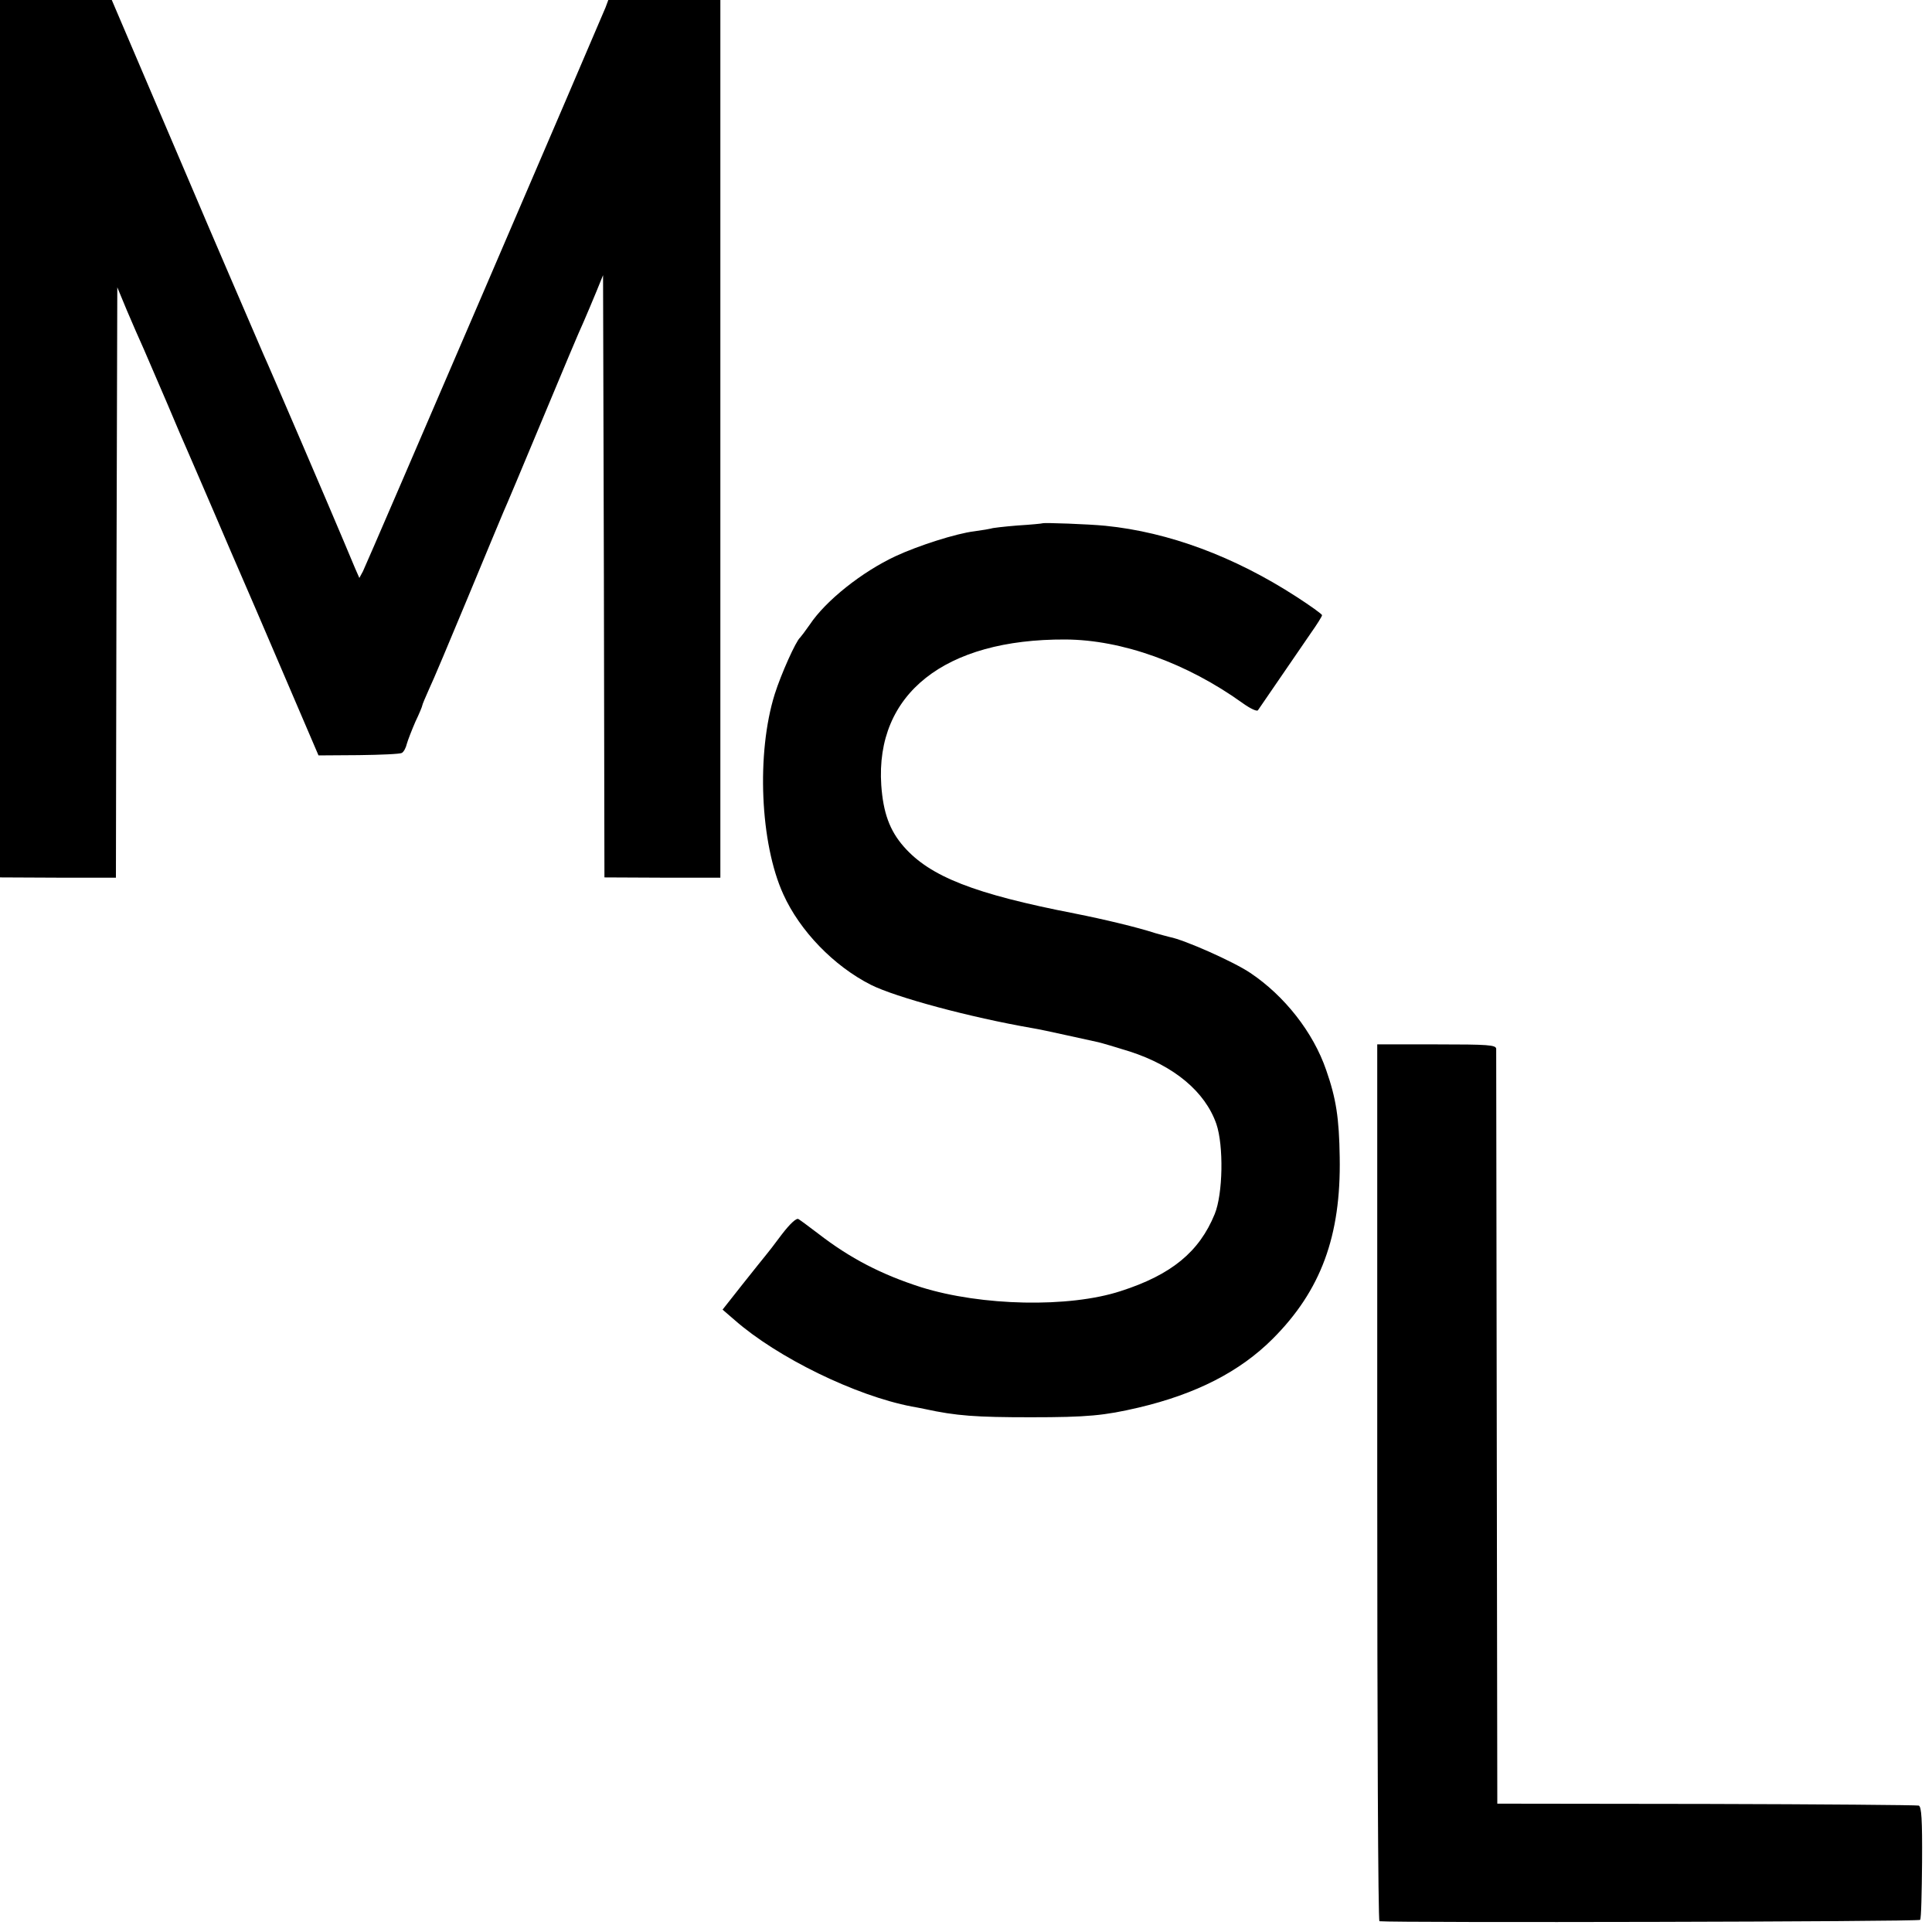 <?xml version="1.0" standalone="no"?>
<!DOCTYPE svg PUBLIC "-//W3C//DTD SVG 20010904//EN"
 "http://www.w3.org/TR/2001/REC-SVG-20010904/DTD/svg10.dtd">
<svg version="1.0" xmlns="http://www.w3.org/2000/svg"
 width="700pt" height="700pt" viewBox="0 0 700 700"
 preserveAspectRatio="xMidYMid meet">
<g transform="translate(0,700) scale(0.1,-0.1)"
fill="#000000" stroke="none">
<path d="M0 5410 l0 -1589 210 -1 210 0 2 1070 3 1069 34 -82 c19 -45 47 -109
62 -142 14 -33 52 -121 84 -195 31 -74 65 -153 75 -175 10 -22 52 -121 95
-220 42 -99 87 -202 99 -230 12 -27 80 -185 151 -351 l129 -301 146 1 c80 1
150 4 156 8 7 4 15 19 18 33 4 14 18 50 31 80 14 29 25 56 25 59 0 3 11 29 24
58 14 29 77 179 141 333 64 154 122 294 129 310 8 17 71 167 141 335 70 168
137 328 150 355 12 28 33 77 46 109 l24 59 3 -1091 2 -1091 210 -1 210 0 0
1590 0 1590 -203 0 -203 0 -10 -27 c-25 -61 -867 -2020 -879 -2043 l-13 -24
-15 34 c-8 19 -27 64 -42 100 -38 91 -273 639 -290 675 -19 44 -225 522 -249
580 -12 28 -84 197 -161 377 l-140 328 -202 0 -203 0 0 -1590z"/>
<path d="M3777 5104 c-1 -1 -42 -5 -91 -8 -49 -4 -92 -9 -95 -11 -3 -1 -31 -6
-61 -10 -66 -8 -203 -52 -285 -90 -122 -57 -253 -161 -311 -248 -16 -23 -32
-44 -35 -47 -15 -12 -69 -132 -92 -205 -67 -214 -53 -541 31 -725 60 -133 183
-260 317 -328 92 -46 360 -118 585 -157 19 -3 76 -15 125 -26 50 -11 101 -22
114 -25 13 -3 64 -18 115 -34 160 -52 272 -145 313 -262 27 -79 24 -254 -6
-327 -56 -137 -157 -220 -341 -279 -187 -61 -504 -54 -722 14 -144 46 -258
105 -373 194 -33 25 -65 49 -72 53 -7 5 -30 -16 -60 -55 -26 -35 -53 -70 -60
-78 -7 -8 -44 -55 -84 -105 l-71 -90 44 -38 c155 -136 438 -274 641 -313 12
-2 33 -6 47 -9 115 -25 186 -30 385 -30 205 0 266 6 390 35 208 49 367 130
486 249 175 175 248 373 243 658 -2 142 -13 213 -49 316 -47 137 -151 269
-275 352 -61 41 -239 120 -292 130 -11 3 -35 9 -52 14 -64 21 -185 50 -291 71
-365 71 -525 134 -620 242 -52 59 -75 124 -82 223 -22 331 230 530 667 528
205 -1 440 -85 643 -231 28 -20 52 -31 55 -25 34 50 161 235 192 280 22 31 40
60 40 64 0 4 -42 34 -93 67 -224 145 -462 234 -692 257 -60 6 -223 12 -228 9z"/>
<path d="M4990 1628 c0 -873 3 -1588 8 -1589 58 -6 1955 -2 1959 5 4 5 6 99 7
209 1 155 -2 201 -12 205 -7 2 -354 5 -770 6 l-757 1 -2 1360 c-1 748 -2 1367
-2 1375 -1 14 -29 16 -216 16 l-215 0 0 -1588z"/>
</g>
</svg>
